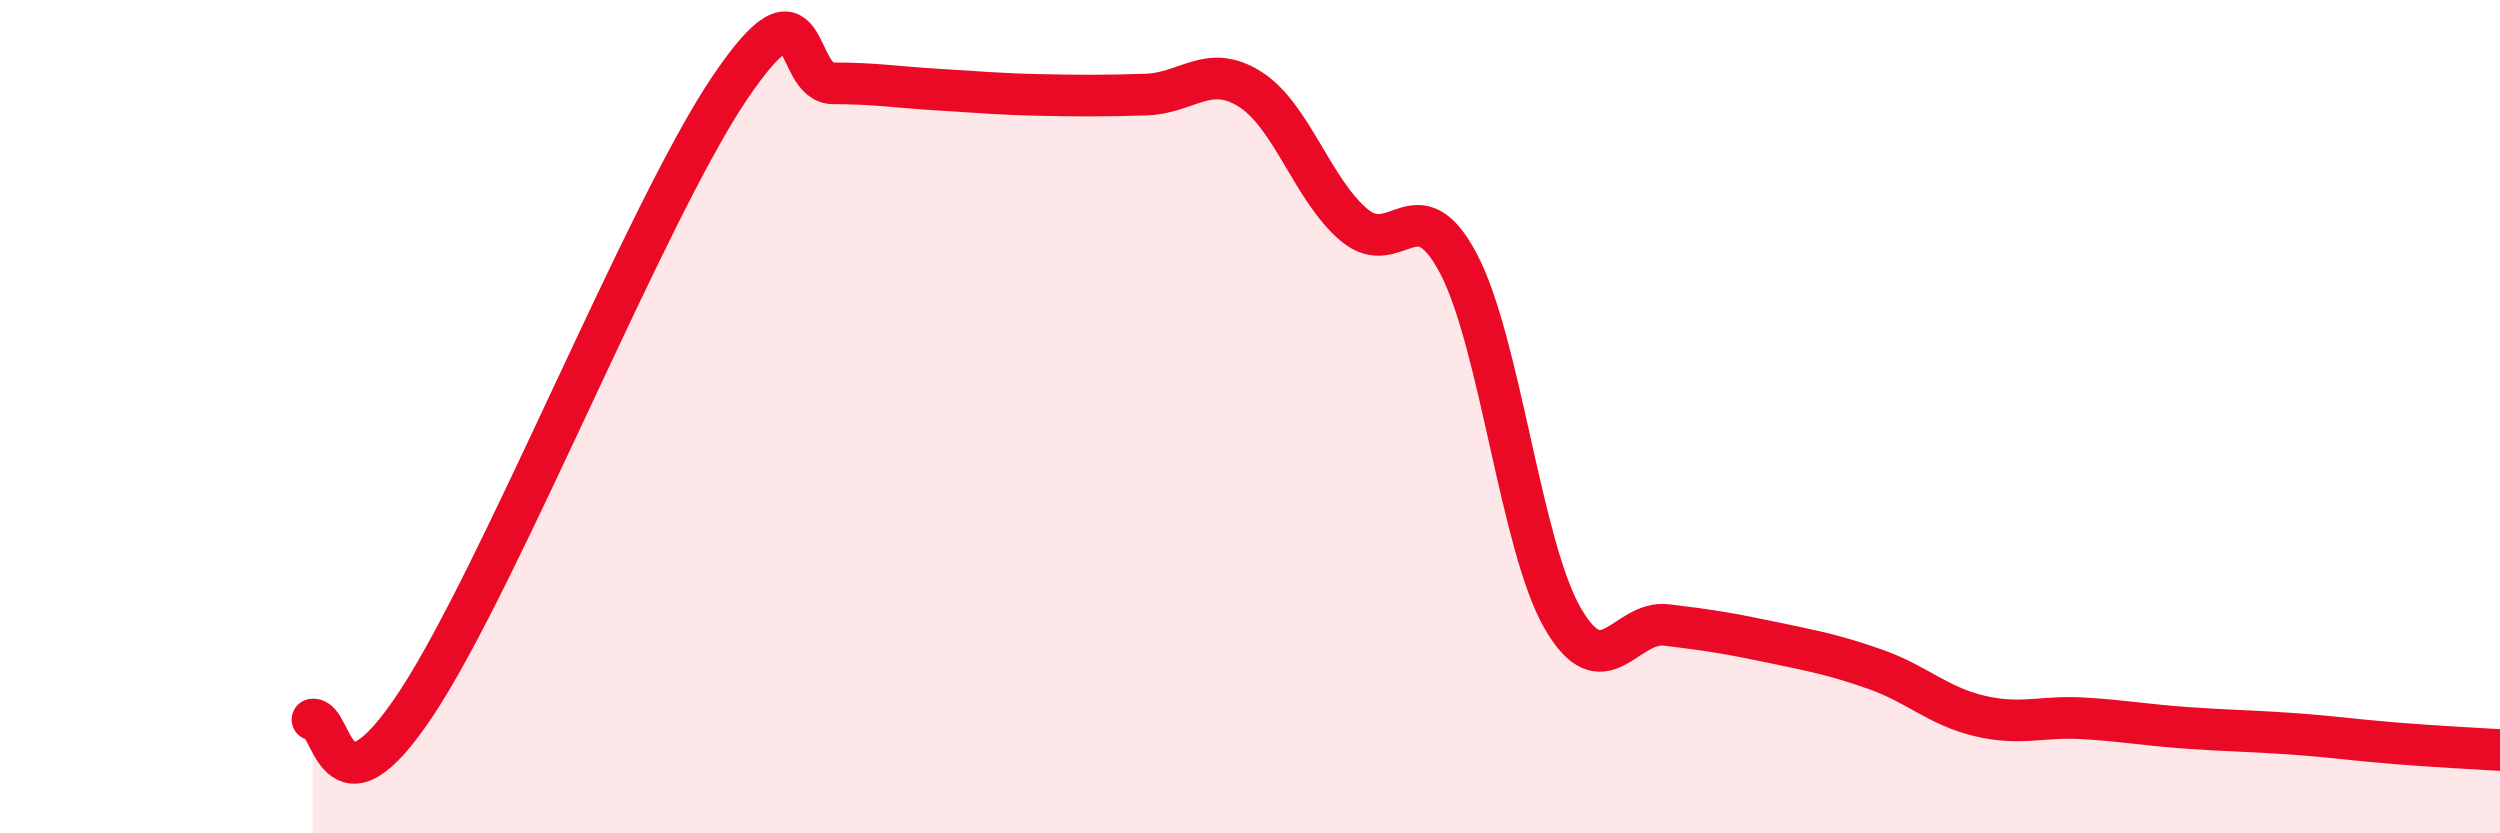 
    <svg width="60" height="20" viewBox="0 0 60 20" xmlns="http://www.w3.org/2000/svg">
      <path
        d="M 7.5,17.27 C 8,17.19 8,19.9 10,16.87 C 12,13.84 15.5,5.1 17.5,2.13 C 19.5,-0.84 19,2 20,2 C 21,2 21.5,2.09 22.5,2.15 C 23.5,2.21 24,2.26 25,2.28 C 26,2.3 26.5,2.3 27.5,2.27 C 28.5,2.24 29,1.51 30,2.14 C 31,2.77 31.5,4.56 32.5,5.4 C 33.5,6.24 34,4.43 35,6.32 C 36,8.21 36.5,13.09 37.5,14.83 C 38.5,16.57 39,14.88 40,15 C 41,15.12 41.5,15.2 42.5,15.41 C 43.5,15.62 44,15.71 45,16.06 C 46,16.41 46.5,16.94 47.5,17.18 C 48.5,17.42 49,17.18 50,17.24 C 51,17.3 51.5,17.4 52.5,17.47 C 53.5,17.54 54,17.54 55,17.61 C 56,17.68 56.5,17.76 57.5,17.84 C 58.5,17.92 59.5,17.97 60,18L60 20L7.5 20Z"
        fill="#EB0A25"
        opacity="0.1"
        stroke-linecap="round"
        stroke-linejoin="round"
      />
      <path
        d="M 7.5,17.27 C 8,17.19 8,19.9 10,16.87 C 12,13.84 15.5,5.1 17.5,2.13 C 19.5,-0.84 19,2 20,2 C 21,2 21.5,2.09 22.5,2.15 C 23.5,2.21 24,2.26 25,2.28 C 26,2.3 26.5,2.3 27.5,2.27 C 28.5,2.24 29,1.51 30,2.14 C 31,2.77 31.5,4.56 32.5,5.4 C 33.5,6.24 34,4.43 35,6.32 C 36,8.21 36.5,13.09 37.5,14.83 C 38.5,16.57 39,14.88 40,15 C 41,15.12 41.5,15.2 42.5,15.41 C 43.5,15.62 44,15.71 45,16.06 C 46,16.41 46.5,16.94 47.5,17.18 C 48.5,17.42 49,17.18 50,17.24 C 51,17.3 51.5,17.4 52.5,17.47 C 53.5,17.54 54,17.54 55,17.61 C 56,17.68 56.5,17.76 57.5,17.84 C 58.5,17.92 59.5,17.97 60,18"
        stroke="#EB0A25"
        stroke-width="1"
        fill="none"
        stroke-linecap="round"
        stroke-linejoin="round"
      />
    </svg>
  